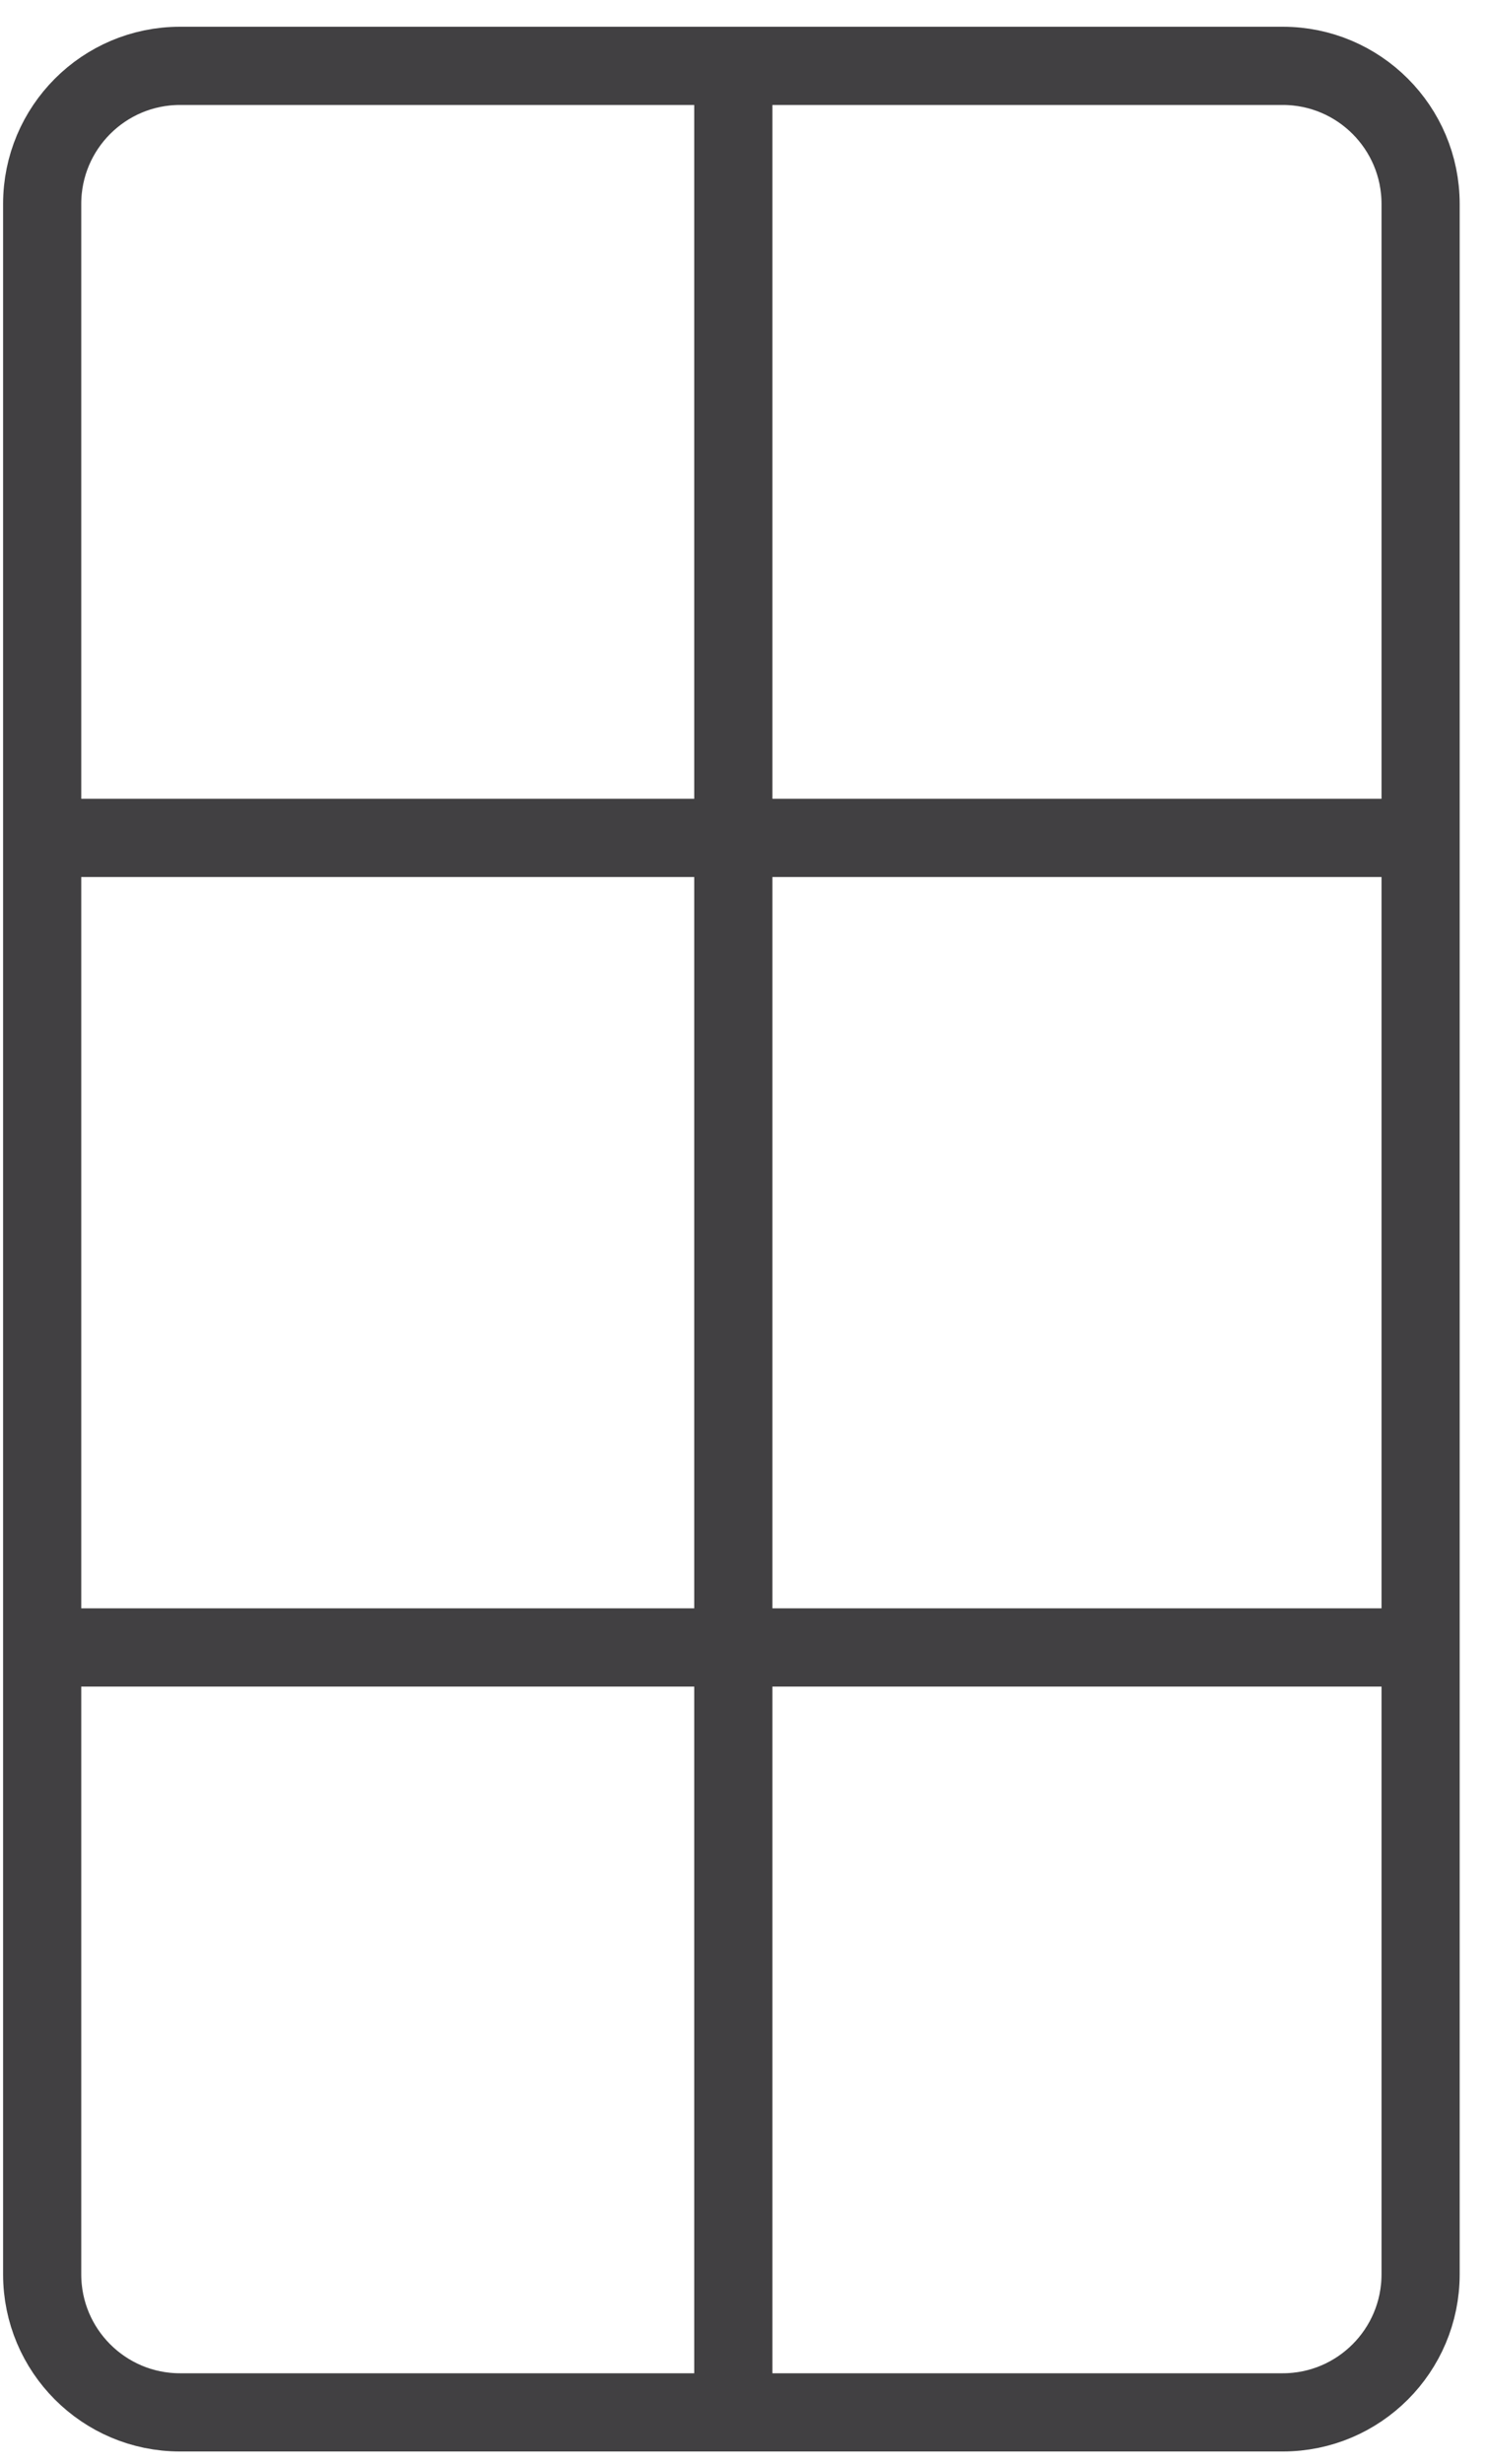 <?xml version="1.0" encoding="UTF-8" standalone="no"?> <svg xmlns="http://www.w3.org/2000/svg" xmlns:xlink="http://www.w3.org/1999/xlink" xmlns:serif="http://www.serif.com/" width="100%" height="100%" viewBox="0 0 38 63" xml:space="preserve" style="fill-rule:evenodd;clip-rule:evenodd;stroke-linecap:round;stroke-linejoin:round;stroke-miterlimit:1.5;"> <g transform="matrix(1,0,0,1,-264,-1522)"> <g transform="matrix(1,0,0,1,0,-918)"> <g id="витраж-иконка" serif:id="витраж иконка" transform="matrix(1,0,0,1,0,0.974)"> <g transform="matrix(0.412,0,0,1,165.286,881)"> <rect x="282.715" y="1559.71" width="4.856" height="60" style="fill:rgb(65,64,66);"></rect> </g> <g transform="matrix(2.5217e-17,-0.412,0.588,3.59976e-17,-651.85,2577.93)"> <rect x="282.715" y="1559.71" width="4.856" height="60" style="fill:rgb(65,64,66);"></rect> </g> <g transform="matrix(2.5217e-17,-0.412,0.588,3.59976e-17,-652.258,2598.63)"> <rect x="282.715" y="1559.71" width="4.856" height="60" style="fill:rgb(65,64,66);"></rect> </g> <g transform="matrix(1,0,0,1,0,971)"> <path d="M300.352,1473.24C300.352,1471.29 298.771,1469.71 296.825,1469.71L268.606,1469.71C266.659,1469.71 265.079,1471.29 265.079,1473.24L265.079,1526.18C265.079,1528.13 266.659,1529.71 268.606,1529.71L296.825,1529.71C298.771,1529.71 300.352,1528.13 300.352,1526.18L300.352,1473.24Z" style="fill:none;stroke:rgb(65,64,66);stroke-width:2px;"></path> </g> </g> </g> </g> </svg> 